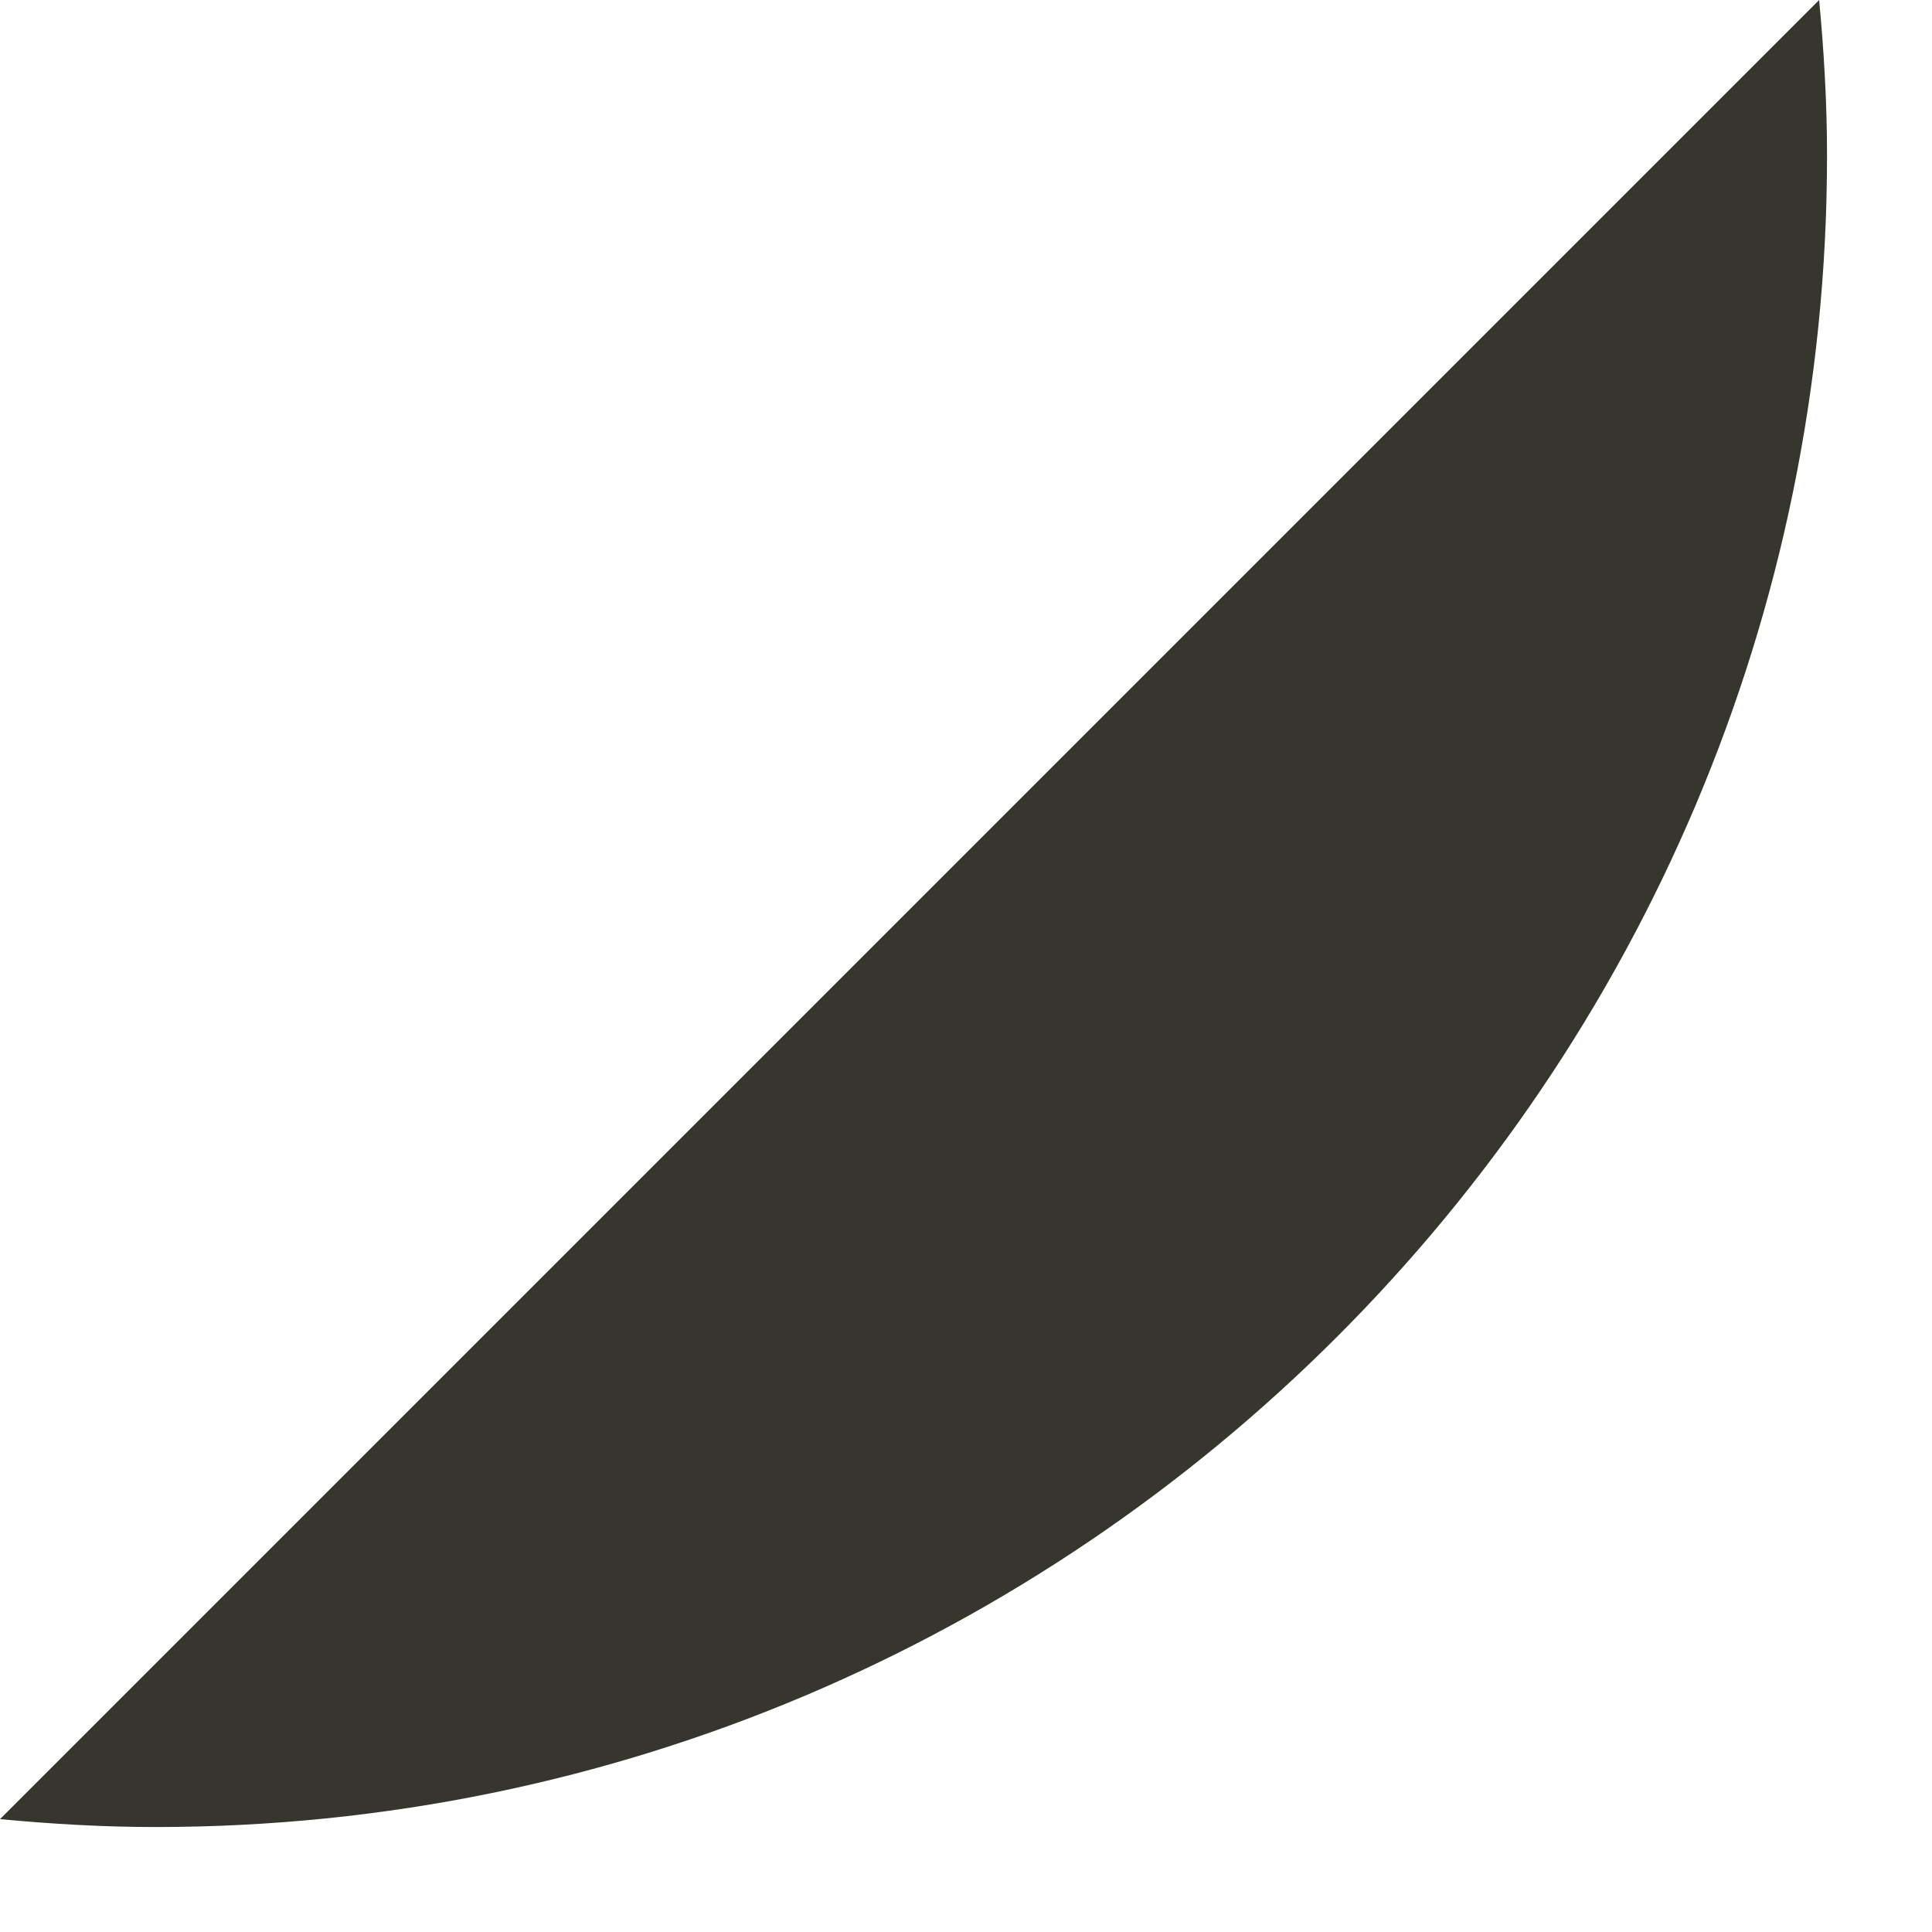 <?xml version="1.0" encoding="utf-8"?>
<svg xmlns="http://www.w3.org/2000/svg" fill="none" height="100%" overflow="visible" preserveAspectRatio="none" style="display: block;" viewBox="0 0 12 12" width="100%">
<path d="M0.966 11.348C6.691 11.348 11.348 6.691 11.348 0.966C11.348 0.64 11.329 0.319 11.299 0L0 11.299C0.319 11.329 0.64 11.348 0.966 11.348Z" fill="#36352E" id="Vector"/>
</svg>
